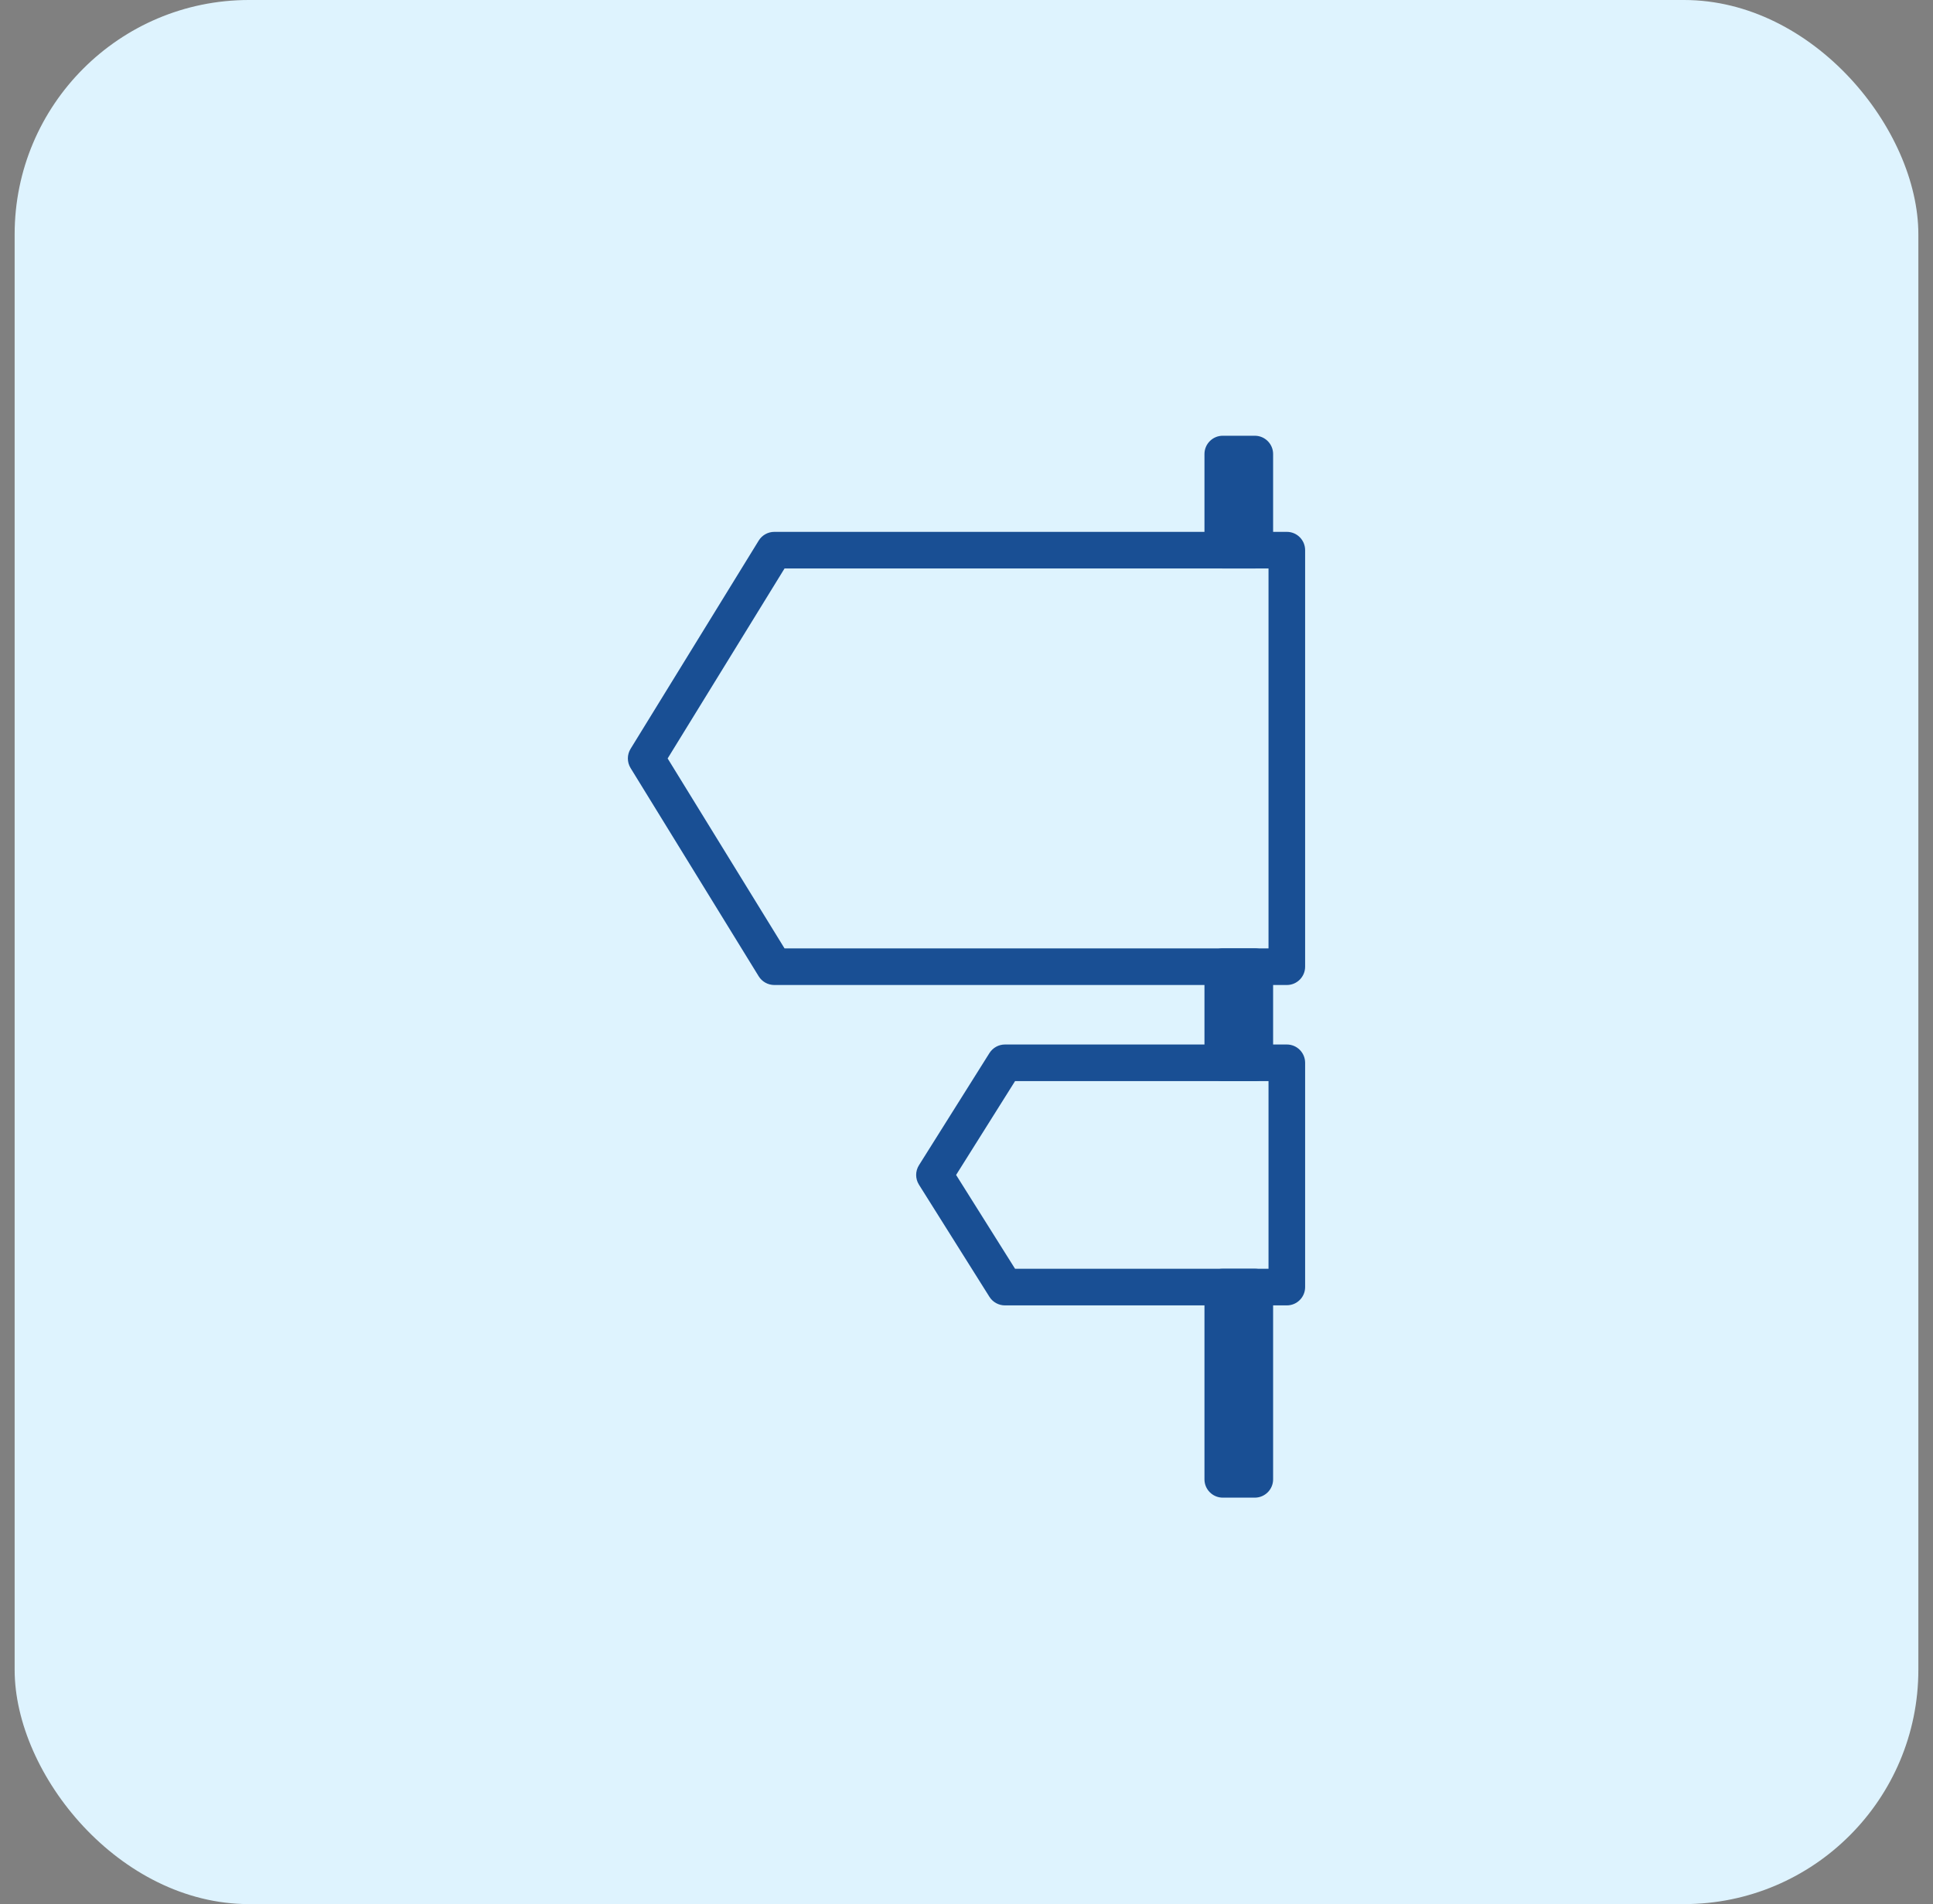 <?xml version="1.0" encoding="UTF-8"?> <svg xmlns="http://www.w3.org/2000/svg" width="66" height="65" viewBox="0 0 66 65" fill="none"><rect x="0" y="0" width="66" height="65" fill="#808080" stroke="none"/><rect x="0.5" width="65" height="65" rx="8" fill="#DEF3FE"></rect><path fill-rule="evenodd" clip-rule="evenodd" d="M41.125 33C41.125 32.655 41.405 32.375 41.75 32.375H42.844C43.189 32.375 43.469 32.655 43.469 33V36.281C43.469 36.626 43.189 36.906 42.844 36.906H41.75C41.405 36.906 41.125 36.626 41.125 36.281V33Z" fill="#194F94"></path><path fill-rule="evenodd" clip-rule="evenodd" d="M41.125 43.938C41.125 43.592 41.405 43.312 41.75 43.312H42.844C43.189 43.312 43.469 43.592 43.469 43.938V50.5C43.469 50.845 43.189 51.125 42.844 51.125H41.75C41.405 51.125 41.125 50.845 41.125 50.5V43.938Z" fill="#194F94"></path><path fill-rule="evenodd" clip-rule="evenodd" d="M41.125 15.5C41.125 15.155 41.405 14.875 41.75 14.875H42.844C43.189 14.875 43.469 15.155 43.469 15.5V18.781C43.469 19.126 43.189 19.406 42.844 19.406H41.75C41.405 19.406 41.125 19.126 41.125 18.781V15.5Z" fill="#194F94"></path><path fill-rule="evenodd" clip-rule="evenodd" d="M25.905 18.454C26.019 18.269 26.221 18.156 26.438 18.156H43.938C44.283 18.156 44.562 18.436 44.562 18.781V33C44.562 33.345 44.283 33.625 43.938 33.625H26.438C26.221 33.625 26.019 33.512 25.905 33.328L21.53 26.218C21.407 26.017 21.407 25.764 21.53 25.563L25.905 18.454ZM26.787 19.406L22.796 25.891L26.787 32.375H43.312V19.406H26.787Z" fill="#194F94"></path><path fill-rule="evenodd" clip-rule="evenodd" d="M33.783 35.949C33.898 35.767 34.098 35.656 34.312 35.656H43.938C44.283 35.656 44.562 35.936 44.562 36.281V43.938C44.562 44.283 44.283 44.562 43.938 44.562H34.312C34.098 44.562 33.898 44.452 33.783 44.27L31.377 40.442C31.249 40.239 31.249 39.98 31.377 39.777L33.783 35.949ZM34.658 36.906L32.645 40.109L34.658 43.312H43.312V36.906H34.658Z" fill="#194F94"></path></svg> 